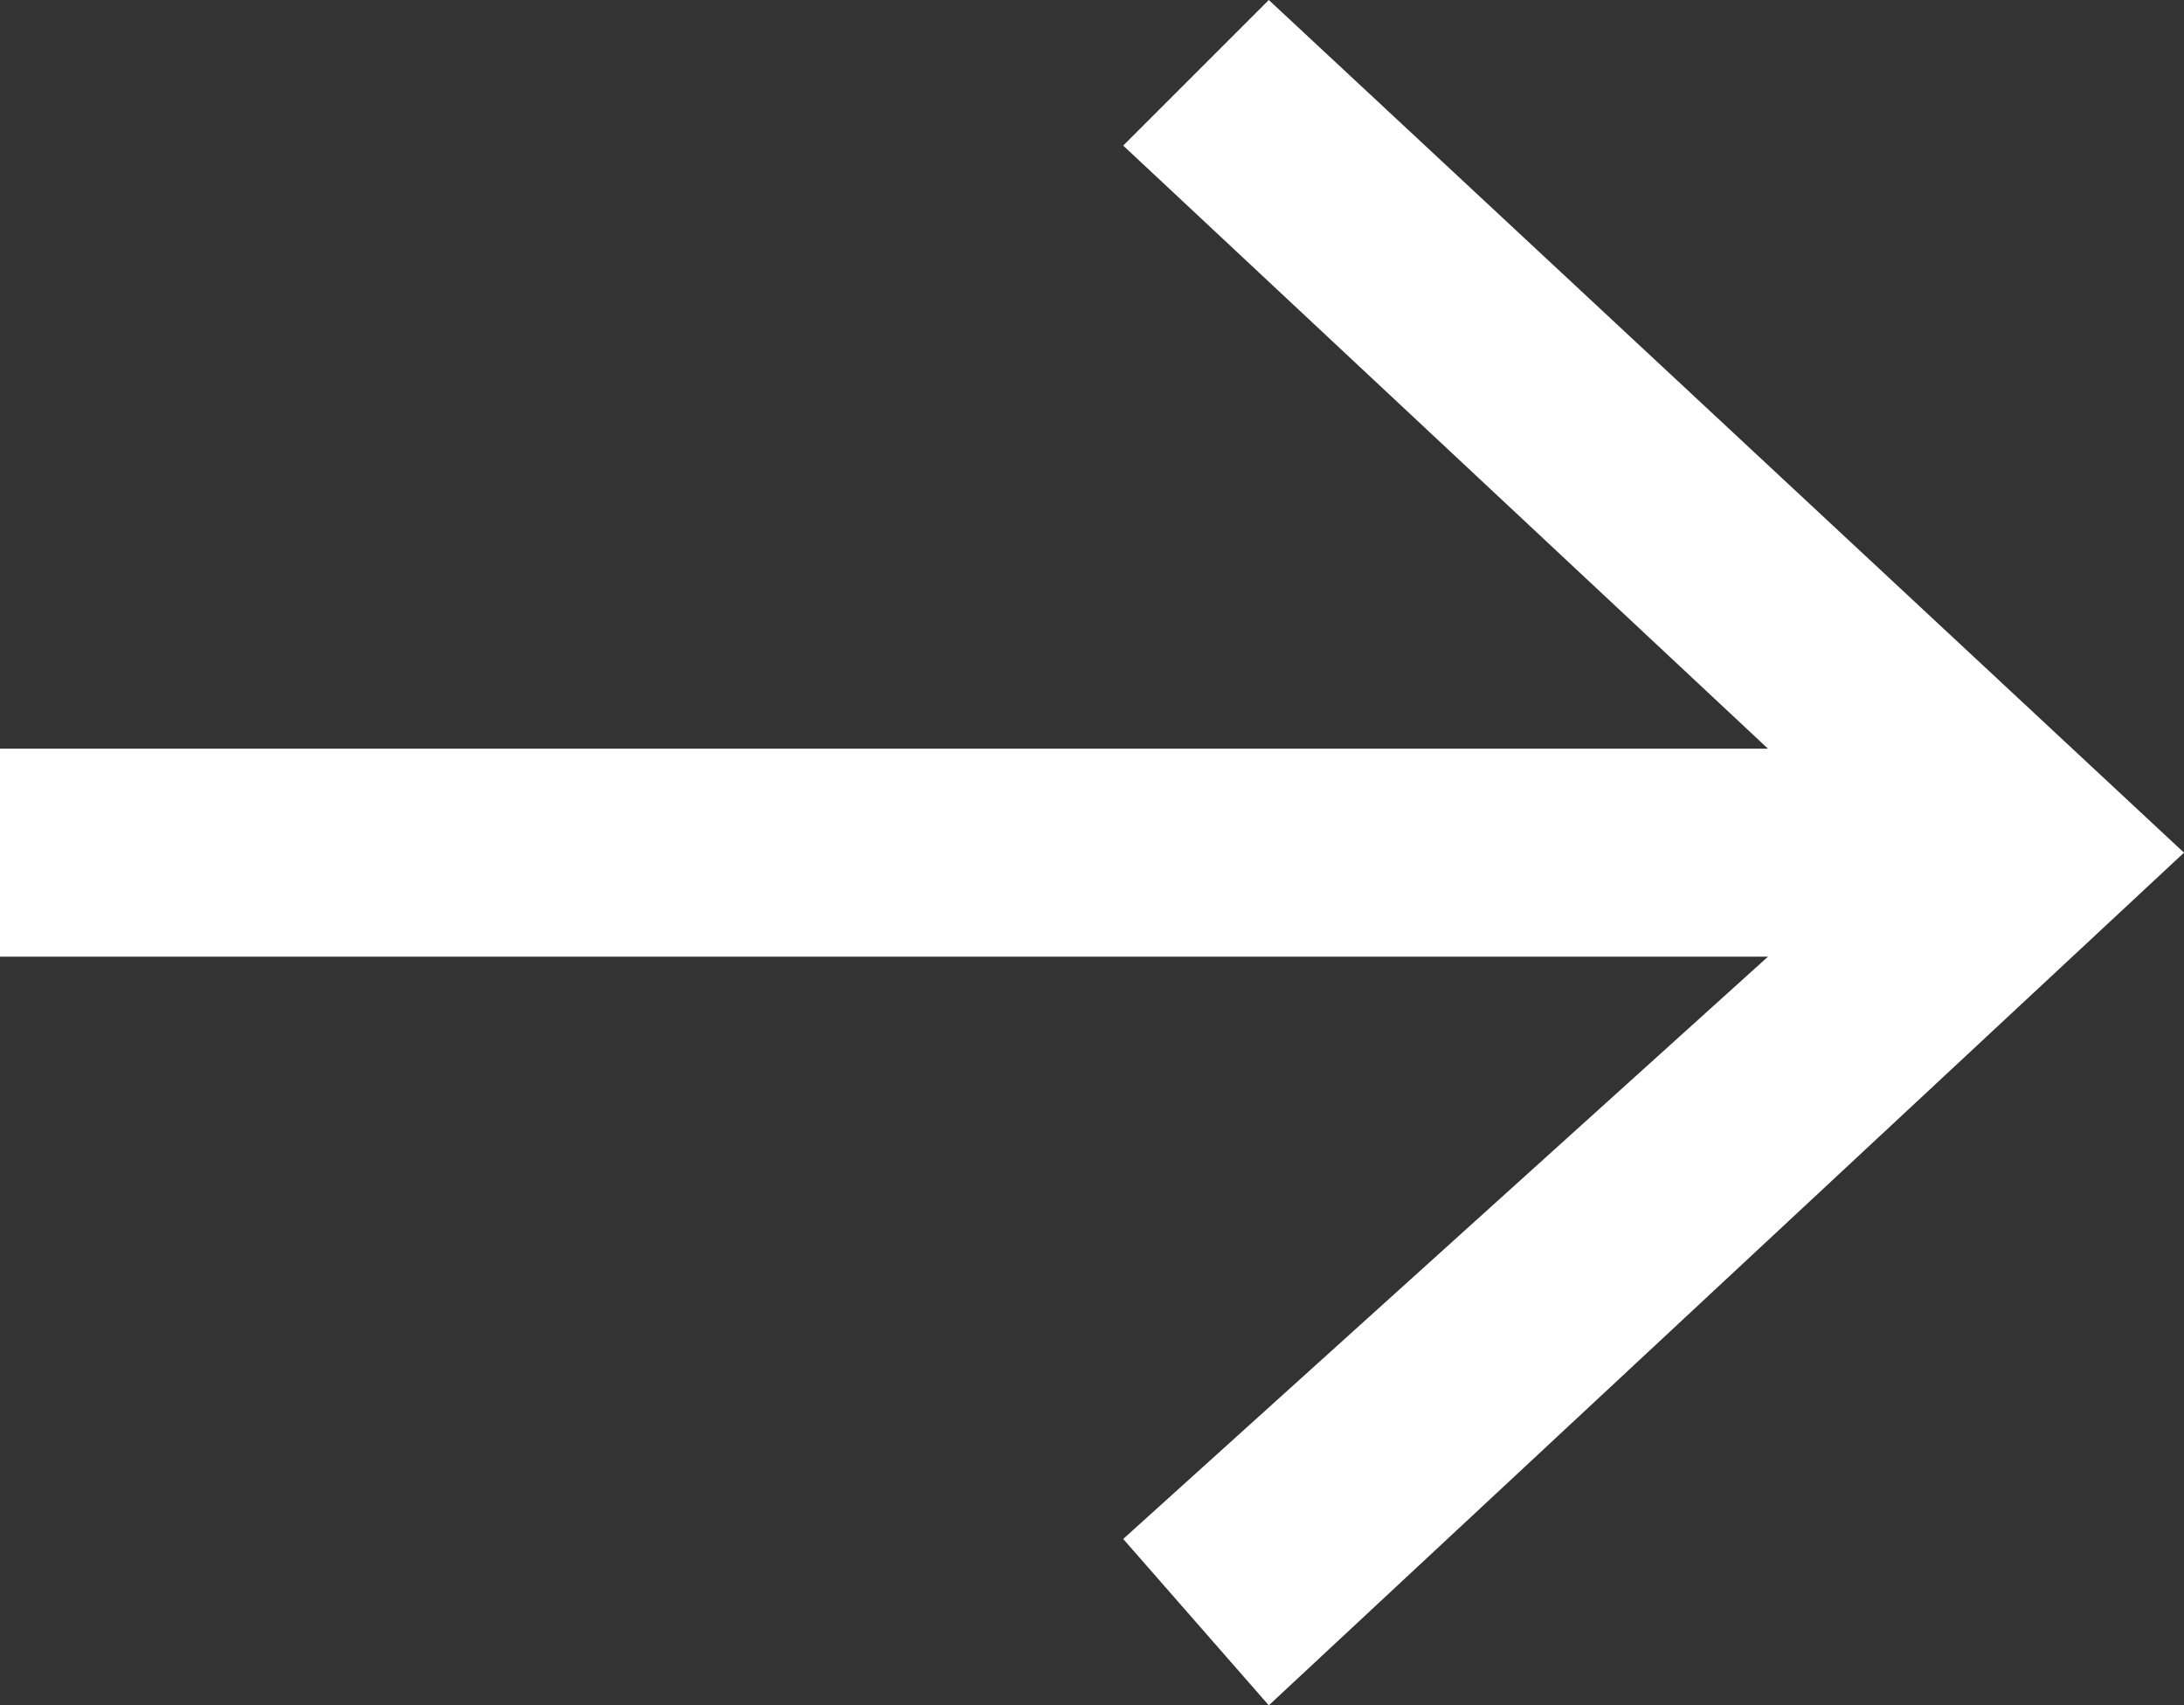<svg xmlns="http://www.w3.org/2000/svg" viewBox="0 0 10.5 8.2"><rect x="0" y="0" width="10.5" height="8.2" fill="#333333" stroke="none"/><path d="m6.1 0-.7.7 3.1 2.9H0v1h8.5L5.4 7.4l.7.8 4.4-4.1z" style="fill:#fff"/></svg>